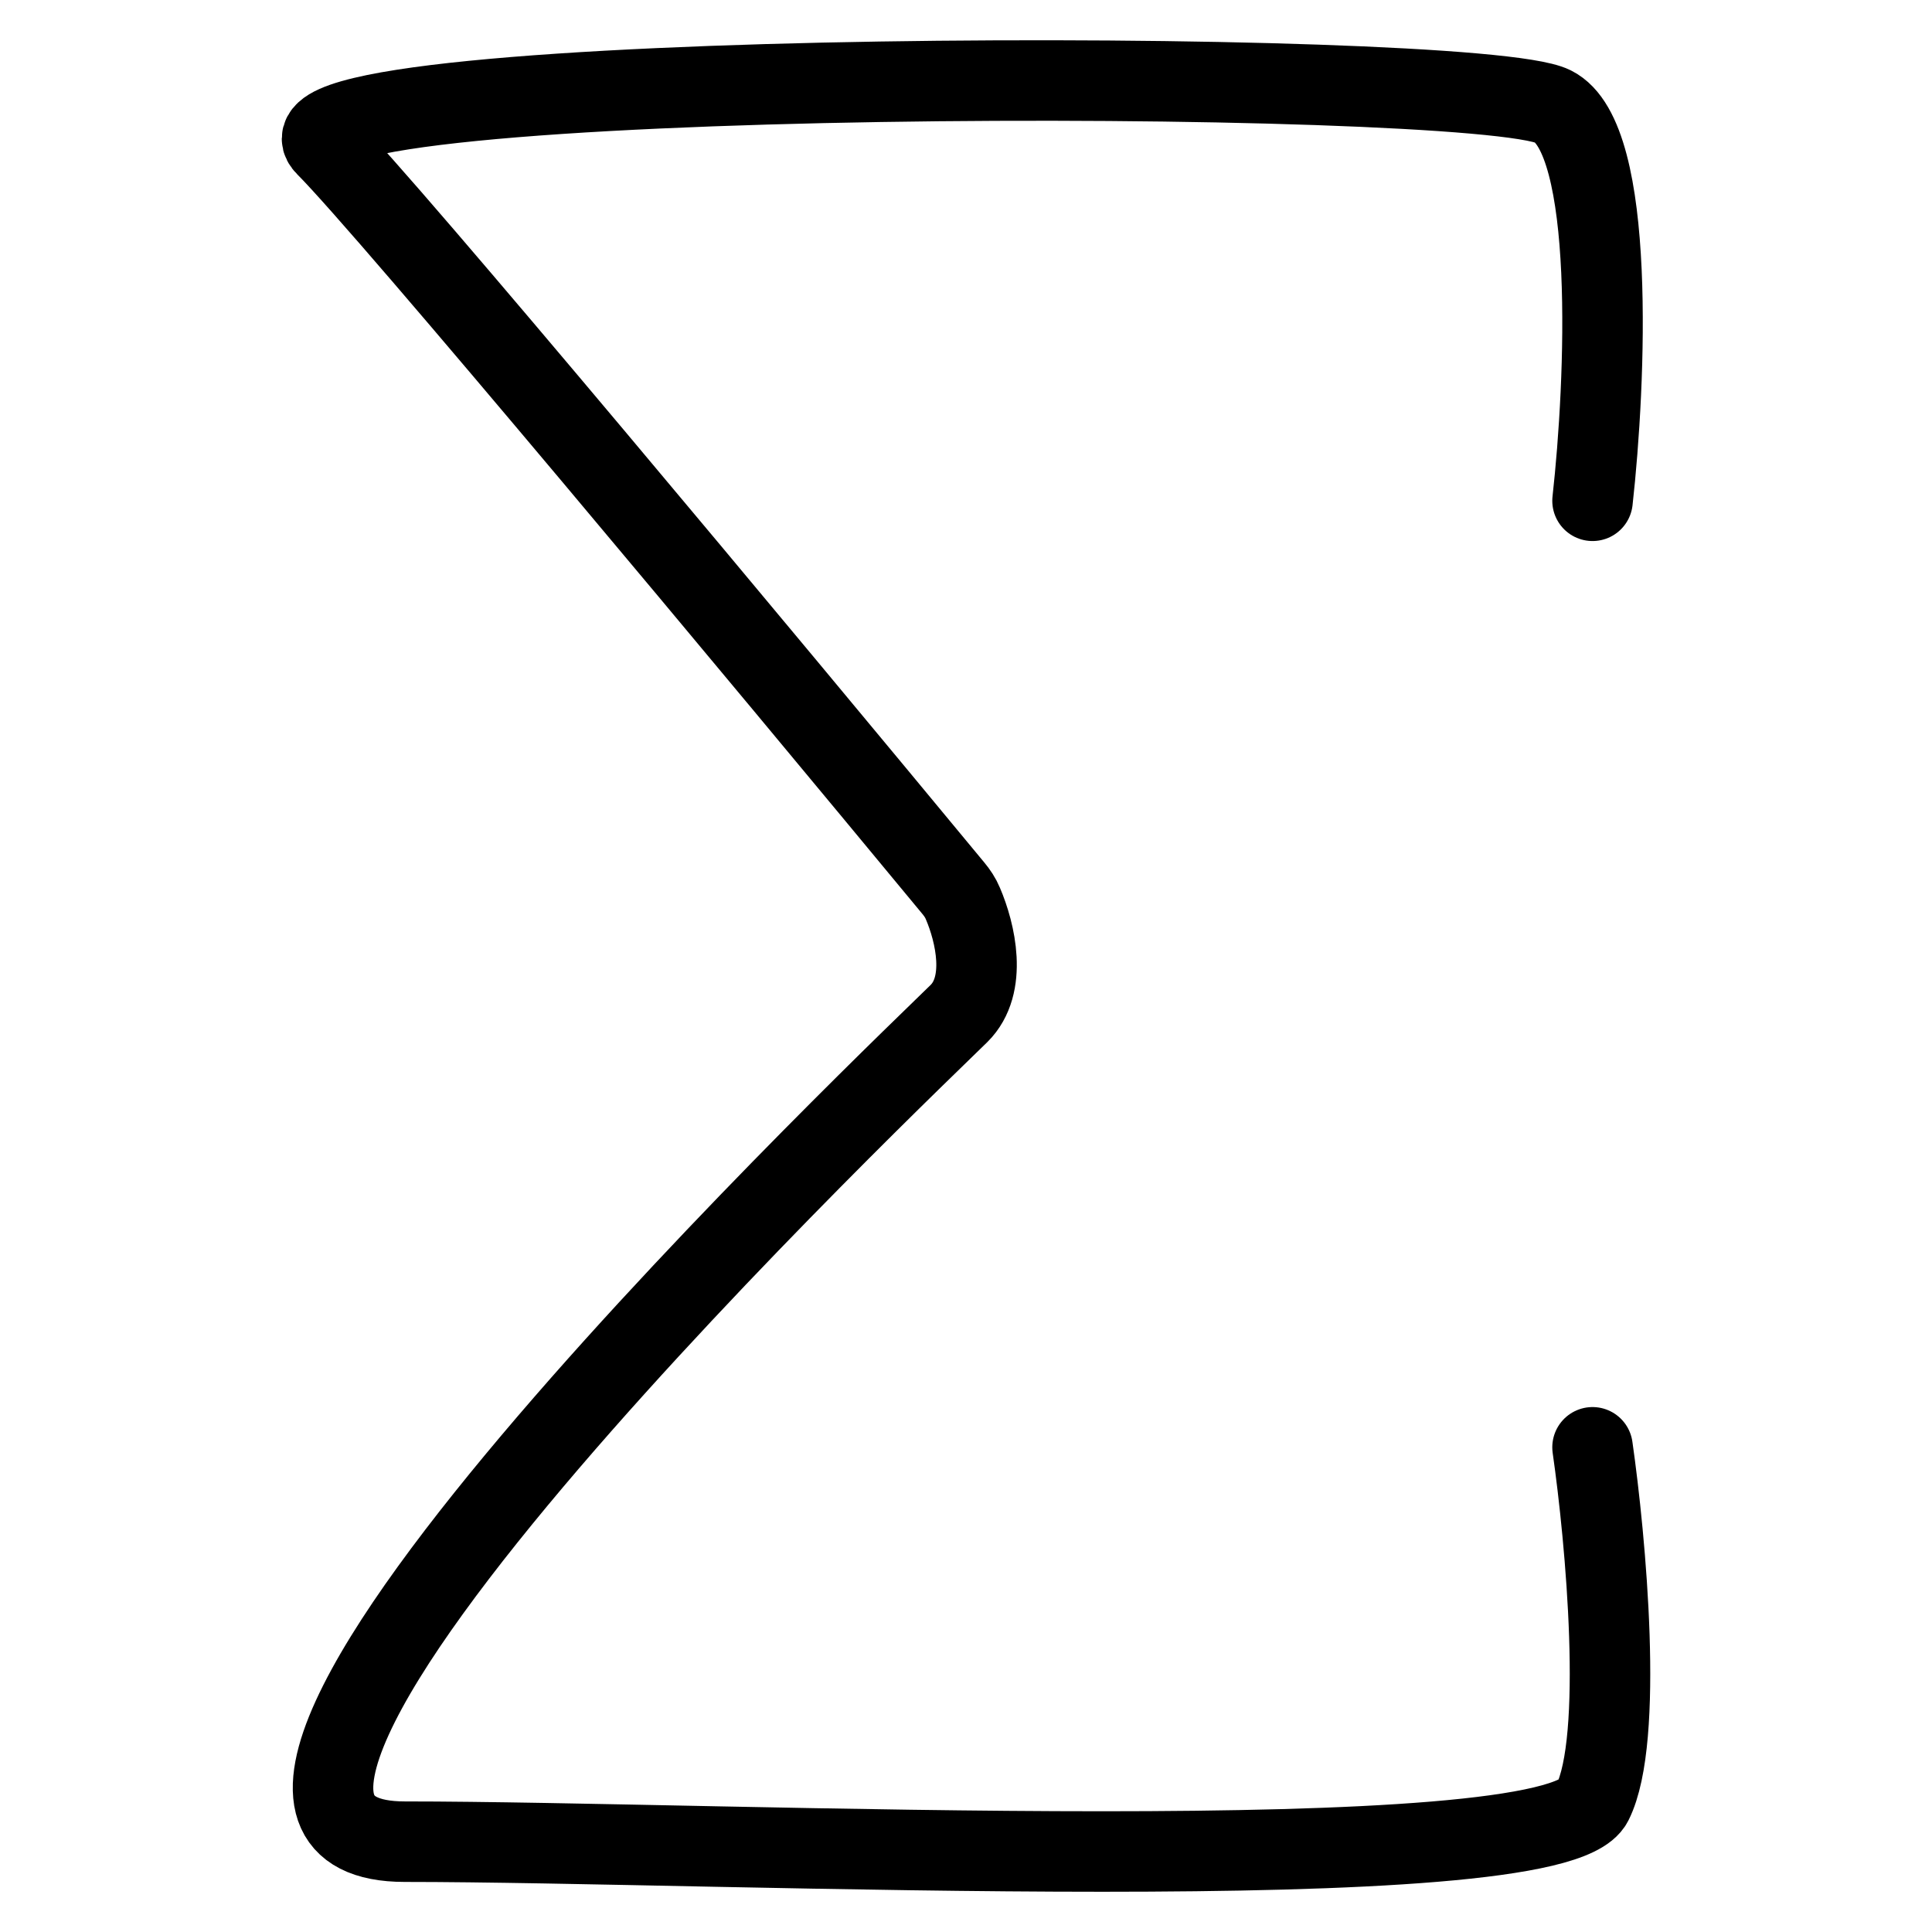 <svg width="24" height="24" viewBox="0 0 24 24" fill="none" xmlns="http://www.w3.org/2000/svg">
<path d="M19.783 6.221C19.947 4.751 20.078 1.714 19.291 1.322C18.308 0.832 3.062 0.832 4.046 1.812C4.824 2.588 9.522 8.228 11.843 11.034C11.891 11.092 11.932 11.153 11.961 11.223C12.116 11.585 12.27 12.235 11.914 12.589C11.422 13.079 1.094 22.878 5.029 22.878C8.963 22.878 19.291 23.367 19.783 22.388C20.176 21.604 19.947 19.122 19.783 17.979" stroke="black" stroke-linecap="round"/>
</svg>
